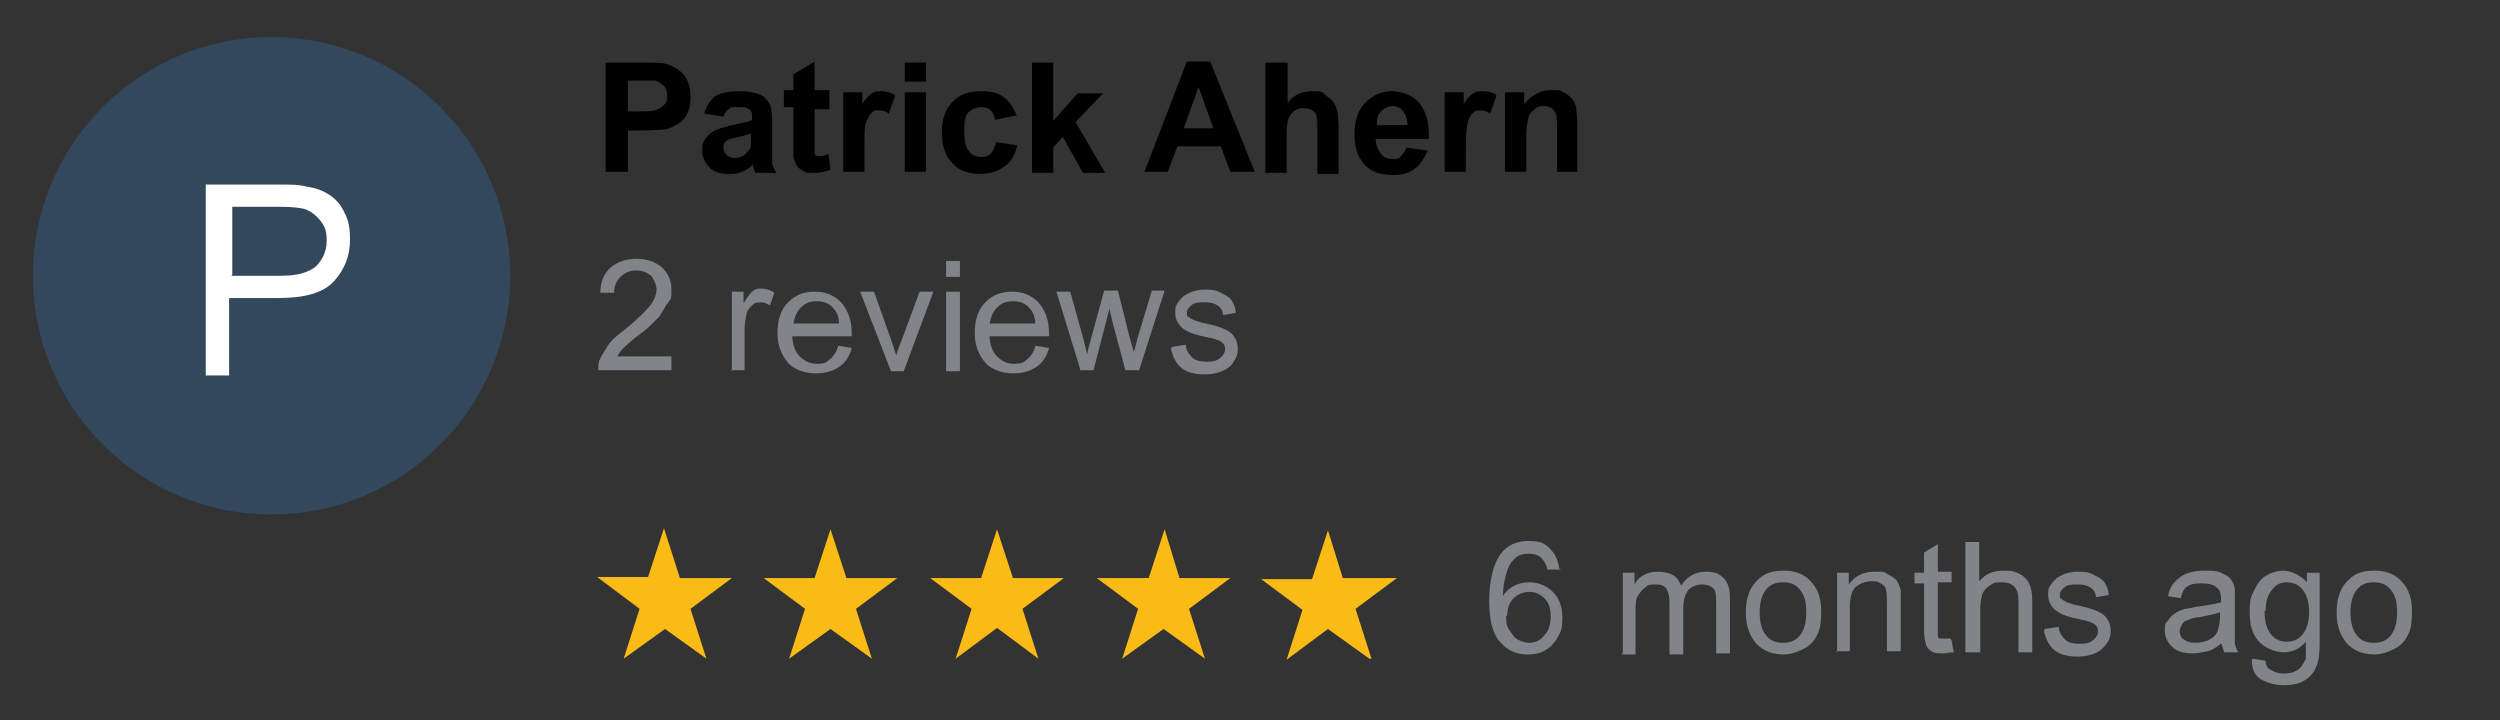 <?xml version="1.0" encoding="UTF-8"?>
<svg id="Layer_1" data-name="Layer 1" xmlns="http://www.w3.org/2000/svg" version="1.1" viewBox="0 0 235.7 67.9">
  <rect x="0" y="0" width="235.7" height="67.9" fill="#333333" stroke="none"/>
  <defs>
    <style>
      .cls-1 {
        fill: #81858a;
      }

      .cls-1, .cls-2, .cls-3, .cls-4, .cls-5, .cls-6 {
        stroke-width: 0px;
      }

      .cls-2 {
        fill: #000;
      }

      .cls-3 {
        fill: #fabb16;
      }

      .cls-4 {
        fill: #33485d;
      }

      .cls-7 {
        isolation: isolate;
      }

      .cls-5 {
        fill: none;
      }

      .cls-6 {
        fill: #fff;
      }
    </style>
  </defs>
  <g>
    <path class="cls-3" d="M64.2,54.5h4.8q0,0,0,0h0c0,0-3.9,2.9-3.9,2.9h0c0,0,1.5,4.7,1.5,4.7,0,0,0,0,0,0h0l-3.9-2.8h0l-3.9,2.8h0c0,0,1.5-4.7,1.5-4.7h0c0,0-4-3-4-3h0q0,0,0,0h4.8s0,0,0,0l1.5-4.6h0q0,0,0,0l1.5,4.7q0,0,0,0h0ZM79.8,54.5h4.8s0,0,0,0h0c0,0-3.9,2.9-3.9,2.9h0c0,0,1.5,4.7,1.5,4.7,0,0,0,0,0,0h0l-3.9-2.8h0l-3.9,2.8h0c0,0,1.5-4.7,1.5-4.7h0c0,0-3.9-2.9-3.9-2.9h0q0,0,0,0h4.8s0,0,0,0l1.5-4.6s0,0,0,0h0l1.5,4.6h0ZM95.5,54.5h4.8s0,0,0,0h0c0,0-3.9,2.9-3.9,2.9h0c0,0,1.5,4.7,1.5,4.7,0,0,0,0,0,0h0l-3.9-2.9h0l-3.9,2.9h0c0,0,1.5-4.7,1.5-4.7h0c0,0-3.9-2.9-3.9-2.9h0q0,0,0,0h4.8s0,0,0,0l1.5-4.6s0,0,0,0h0l1.5,4.6h0ZM111.2,54.5h4.8s0,0,0,0h0c0,0-3.9,2.9-3.9,2.9h0c0,0,1.5,4.7,1.5,4.7,0,0,0,0,0,0h0l-3.9-2.8h0l-3.9,2.8h0c0,0,1.5-4.7,1.5-4.7h0c0,0-3.9-2.9-3.9-2.9h0q0,0,0,0h4.9s0,0,0,0l1.5-4.6s0,0,0,0h0l1.4,4.6c0,0,0,0,0,0h0ZM126.8,54.5h4.8q.1,0,.1,0h0c0,0-3.9,2.9-3.9,2.9h0c0,0,1.5,4.7,1.5,4.7,0,0,0,0-.1,0h-.1l-3.9-2.8h0l-3.9,2.9h0c0,0,1.5-4.7,1.5-4.7h0c0,0-3.9-2.9-3.9-2.9h0q0,0,0,0h4.8s0,0,0,0l1.5-4.6h0c0,0,0,0,0,0l1.4,4.5c-.1,0,0,0,0,0h0Z"/>
    <rect class="cls-5" x="140" y="51.1" width="128.3" height="14.9"/>
    <g class="cls-7">
      <path class="cls-1" d="M147.2,53.7h-1.3c-.1-.4-.3-.8-.5-1-.3-.4-.8-.5-1.3-.5s-.8.1-1.1.3c-.4.3-.7.7-.9,1.3s-.4,1.4-.4,2.4c.3-.5.7-.8,1.1-1s.9-.3,1.4-.3c.8,0,1.6.3,2.2.9.6.6.9,1.4.9,2.4s-.1,1.3-.4,1.8c-.3.6-.7,1-1.2,1.3-.5.3-1,.4-1.7.4-1.1,0-1.9-.4-2.6-1.2s-1-2.1-1-3.9.4-3.5,1.1-4.4c.6-.8,1.5-1.2,2.6-1.2s1.5.2,2,.7.8,1.1.9,1.9ZM142,58.1c0,.4,0,.9.3,1.3s.4.7.8.9.7.3,1.1.3c.5,0,1-.2,1.4-.7.4-.4.6-1,.6-1.8s-.2-1.3-.6-1.7c-.4-.4-.9-.6-1.4-.6s-1.1.2-1.5.6c-.4.4-.6,1-.6,1.6Z"/>
      <path class="cls-1" d="M153,61.5v-7.5h1.1v1.1c.2-.4.5-.7.9-.9.4-.2.8-.3,1.3-.3s1,.1,1.4.3.6.6.8,1c.6-.9,1.4-1.3,2.3-1.3s1.3.2,1.7.6c.4.4.6,1,.6,1.9v5.2h-1.3v-4.7c0-.5,0-.9-.1-1.1,0-.2-.2-.4-.4-.5-.2-.1-.5-.2-.8-.2-.5,0-1,.2-1.3.5-.3.4-.5.9-.5,1.7v4.4h-1.3v-4.9c0-.6-.1-1-.3-1.3-.2-.3-.5-.4-1-.4s-.7,0-1,.3c-.3.2-.5.5-.7.8s-.2.9-.2,1.6v3.9h-1.3Z"/>
      <path class="cls-1" d="M164.6,57.7c0-1.4.4-2.4,1.2-3.1.6-.6,1.4-.8,2.4-.8s1.9.3,2.5,1c.7.7,1,1.6,1,2.8s-.1,1.7-.4,2.3c-.3.6-.7,1-1.3,1.3s-1.2.5-1.8.5c-1.1,0-1.9-.3-2.6-1-.6-.7-1-1.6-1-2.9ZM165.9,57.7c0,1,.2,1.7.6,2.2.4.5.9.7,1.6.7s1.2-.2,1.6-.7c.4-.5.6-1.2.6-2.2s-.2-1.6-.6-2.1c-.4-.5-.9-.7-1.6-.7s-1.2.2-1.6.7-.6,1.2-.6,2.2Z"/>
      <path class="cls-1" d="M173.2,61.5v-7.5h1.1v1.1c.6-.8,1.4-1.2,2.4-1.2s.9,0,1.2.2c.4.2.7.4.9.6.2.3.3.6.4.9,0,.2,0,.6,0,1.2v4.6h-1.3v-4.6c0-.5,0-.9-.1-1.2,0-.3-.3-.5-.5-.6-.3-.2-.5-.2-.9-.2-.5,0-1,.2-1.4.5-.4.3-.6,1-.6,2v4.1h-1.3Z"/>
      <path class="cls-1" d="M184,60.4l.2,1.1c-.4,0-.7.1-1,.1-.5,0-.8,0-1.1-.2s-.4-.3-.5-.6c-.1-.2-.2-.7-.2-1.5v-4.3h-.9v-1h.9v-1.9l1.3-.8v2.6h1.3v1h-1.3v4.4c0,.4,0,.6,0,.7,0,.1.1.2.2.2s.2,0,.4,0,.3,0,.6,0Z"/>
      <path class="cls-1" d="M185.3,61.5v-10.4h1.3v3.7c.6-.7,1.3-1,2.3-1s1,.1,1.5.3c.4.2.7.5.9.9.2.4.3.9.3,1.7v4.8h-1.3v-4.8c0-.6-.1-1.1-.4-1.4s-.7-.4-1.2-.4-.7,0-1.1.3c-.3.2-.6.5-.7.8s-.2.8-.2,1.4v4.1h-1.3Z"/>
      <path class="cls-1" d="M192.8,59.3l1.3-.2c0,.5.3.9.6,1.2.3.3.8.4,1.4.4s1-.1,1.3-.4.4-.5.4-.8-.1-.5-.4-.7c-.2-.1-.6-.3-1.3-.4-.9-.2-1.6-.4-1.9-.6-.4-.2-.6-.4-.8-.7s-.3-.6-.3-1,0-.6.2-.9c.2-.3.4-.5.6-.7.2-.1.5-.3.8-.4.3-.1.7-.2,1.1-.2.6,0,1.1,0,1.6.3.4.2.8.4,1,.7.2.3.4.7.4,1.2l-1.2.2c0-.4-.2-.7-.5-.9s-.7-.3-1.2-.3-1,0-1.3.3-.4.4-.4.7,0,.3.2.4c.1.1.3.2.5.3.1,0,.5.2,1.1.3.9.2,1.5.4,1.9.6s.6.4.8.7c.2.3.3.7.3,1.1s-.1.8-.4,1.2-.6.7-1.1.9c-.5.2-1,.3-1.6.3-1,0-1.7-.2-2.2-.6-.5-.4-.8-1-1-1.8Z"/>
      <path class="cls-1" d="M209.5,60.6c-.5.4-.9.7-1.4.8s-.9.2-1.4.2c-.8,0-1.5-.2-1.9-.6-.4-.4-.7-.9-.7-1.5s0-.7.3-1c.2-.3.4-.5.7-.7.3-.2.6-.3.9-.4.2,0,.6-.1,1.1-.2,1-.1,1.8-.3,2.3-.4,0-.2,0-.3,0-.3,0-.5-.1-.9-.4-1.1-.3-.3-.8-.4-1.5-.4s-1,.1-1.3.3c-.3.2-.5.6-.6,1.1l-1.2-.2c.1-.5.3-1,.6-1.3s.6-.6,1.1-.8c.5-.2,1.1-.3,1.7-.3s1.2,0,1.6.2c.4.2.7.3.9.6.2.2.3.5.4.9,0,.2,0,.6,0,1.2v1.7c0,1.2,0,1.9,0,2.2,0,.3.2.6.3.9h-1.3c-.1-.3-.2-.6-.3-.9ZM209.4,57.7c-.5.2-1.2.3-2.1.5-.5,0-.9.2-1.1.3-.2,0-.4.2-.5.4s-.2.4-.2.6c0,.3.1.6.4.8.3.2.6.3,1.1.3s.9-.1,1.3-.3c.4-.2.7-.5.8-.9.1-.3.2-.7.2-1.3v-.5Z"/>
      <path class="cls-1" d="M212.4,62.1l1.2.2c0,.4.2.7.4.8.3.2.7.4,1.3.4s1-.1,1.4-.4c.3-.2.5-.6.7-1,0-.3,0-.8,0-1.6-.6.7-1.3,1-2.1,1s-1.8-.4-2.4-1.1c-.6-.7-.8-1.6-.8-2.7s.1-1.4.4-2c.3-.6.6-1.1,1.1-1.4s1.1-.5,1.7-.5,1.6.4,2.2,1.1v-.9h1.2v6.5c0,1.2-.1,2-.4,2.5-.2.5-.6.9-1.1,1.2-.5.3-1.2.4-1.9.4s-1.6-.2-2.2-.6c-.6-.4-.8-1-.8-1.8ZM213.5,57.6c0,1,.2,1.7.6,2.2s.9.7,1.5.7,1.1-.2,1.5-.7c.4-.5.6-1.2.6-2.1s-.2-1.6-.6-2.1c-.4-.5-.9-.7-1.5-.7s-1,.2-1.4.7c-.4.5-.6,1.1-.6,2Z"/>
      <path class="cls-1" d="M220.3,57.7c0-1.4.4-2.4,1.2-3.1.6-.6,1.4-.8,2.4-.8s1.9.3,2.5,1c.7.7,1,1.6,1,2.8s-.1,1.7-.4,2.3-.7,1-1.3,1.3-1.2.5-1.8.5c-1.1,0-1.9-.3-2.6-1-.6-.7-1-1.6-1-2.9ZM221.6,57.7c0,1,.2,1.7.6,2.2.4.5.9.7,1.6.7s1.2-.2,1.6-.7c.4-.5.6-1.2.6-2.2s-.2-1.6-.6-2.1c-.4-.5-.9-.7-1.6-.7s-1.2.2-1.6.7-.6,1.2-.6,2.2Z"/>
    </g>
    <rect class="cls-5" x="56" y="24.6" width="128.3" height="14.9"/>
    <g class="cls-7">
      <g class="cls-7">
        <path class="cls-1" d="M63.3,33.7v1.2h-6.9c0-.3,0-.6.1-.9.2-.5.5-.9.8-1.4s.9-1,1.7-1.6c1.1-.9,1.9-1.7,2.3-2.2.4-.5.6-1.1.6-1.5s-.2-.9-.5-1.3c-.4-.3-.8-.5-1.4-.5s-1.1.2-1.5.6-.6.9-.6,1.5h-1.3c0-1.1.4-1.9,1-2.4.6-.5,1.4-.8,2.4-.8s1.8.3,2.4.8c.6.6.9,1.2.9,2.1s0,.8-.3,1.2-.5.8-.8,1.3c-.4.4-1,1.1-2,1.8-.8.6-1.3,1.1-1.5,1.3-.2.2-.4.5-.5.7h5.1Z"/>
        <path class="cls-1" d="M69,35v-7.5h1.1v1.1c.3-.5.6-.9.8-1.1.2-.2.5-.3.8-.3.4,0,.9.1,1.3.4l-.4,1.2c-.3-.2-.6-.3-.9-.3s-.5,0-.8.3c-.2.2-.4.4-.5.7-.1.5-.2.9-.2,1.5v3.9h-1.3Z"/>
        <path class="cls-1" d="M79,32.6l1.3.2c-.2.8-.6,1.4-1.2,1.8-.6.4-1.3.6-2.2.6s-2-.3-2.6-1c-.6-.7-1-1.6-1-2.8s.3-2.2,1-2.9c.7-.7,1.5-1,2.5-1s1.8.3,2.5,1c.6.7,1,1.6,1,2.9s0,.2,0,.3h-5.6c0,.8.3,1.5.7,1.9.4.4.9.7,1.6.7s.9-.1,1.2-.4c.3-.2.6-.6.8-1.2ZM74.9,30.5h4.2c0-.6-.2-1.1-.5-1.4-.4-.5-.9-.7-1.6-.7s-1.1.2-1.5.6-.6.9-.7,1.6Z"/>
        <path class="cls-1" d="M84,35l-2.9-7.5h1.3l1.6,4.5c.2.5.3,1,.5,1.5.1-.4.3-.9.5-1.4l1.7-4.6h1.3l-2.8,7.5h-1.2Z"/>
        <path class="cls-1" d="M89.2,26.1v-1.5h1.3v1.5h-1.3ZM89.2,35v-7.5h1.3v7.5h-1.3Z"/>
        <path class="cls-1" d="M97.6,32.6l1.3.2c-.2.8-.6,1.4-1.2,1.8-.6.4-1.3.6-2.2.6s-2-.3-2.6-1c-.6-.7-1-1.6-1-2.8s.3-2.2,1-2.9c.7-.7,1.5-1,2.5-1s1.8.3,2.5,1c.6.7,1,1.6,1,2.9s0,.2,0,.3h-5.6c0,.8.3,1.5.7,1.9.4.4.9.7,1.6.7s.9-.1,1.2-.4c.3-.2.6-.6.8-1.2ZM93.4,30.5h4.2c0-.6-.2-1.1-.5-1.4-.4-.5-.9-.7-1.6-.7s-1.1.2-1.5.6-.6.9-.7,1.6Z"/>
        <path class="cls-1" d="M101.9,35l-2.3-7.5h1.3l1.2,4.3.4,1.6c0,0,.1-.6.4-1.6l1.2-4.4h1.3l1.1,4.4.4,1.4.4-1.5,1.3-4.3h1.2l-2.4,7.5h-1.3l-1.2-4.5-.3-1.3-1.5,5.8h-1.3Z"/>
        <path class="cls-1" d="M110.5,32.7l1.3-.2c0,.5.3.9.6,1.2.3.3.8.4,1.4.4s1-.1,1.3-.4.4-.5.4-.8-.1-.5-.4-.7c-.2-.1-.6-.3-1.3-.4-.9-.2-1.6-.4-1.9-.6-.4-.2-.6-.4-.8-.7s-.3-.6-.3-1,0-.6.2-.9c.2-.3.4-.5.6-.7.2-.1.5-.3.8-.4s.7-.2,1.1-.2c.6,0,1.1,0,1.6.3.4.2.8.4,1,.7.2.3.4.7.4,1.2l-1.2.2c0-.4-.2-.7-.5-.9s-.7-.3-1.2-.3-1,0-1.3.3-.4.4-.4.7,0,.3.2.4c.1.1.3.2.5.3.1,0,.5.2,1.1.3.9.2,1.5.4,1.9.6s.6.4.8.7c.2.3.3.7.3,1.1s-.1.8-.4,1.2c-.2.4-.6.7-1.1.9-.5.2-1,.3-1.6.3-1,0-1.7-.2-2.2-.6-.5-.4-.8-1-1-1.8Z"/>
      </g>
    </g>
    <rect class="cls-5" x="56" y="5.9" width="128.3" height="14.9"/>
    <g class="cls-7">
      <path class="cls-2" d="M57.1,16.2V5.9h3.4c1.3,0,2.1,0,2.5.2.6.2,1.1.5,1.5,1,.4.5.6,1.2.6,2s-.1,1.2-.3,1.6c-.2.4-.5.8-.9,1-.4.2-.7.4-1.1.5-.5,0-1.2.1-2.2.1h-1.4v3.9h-2.1ZM59.2,7.6v2.9h1.1c.8,0,1.4,0,1.7-.2.3-.1.5-.3.7-.5s.2-.5.2-.8-.1-.7-.3-.9c-.2-.2-.5-.4-.8-.5-.2,0-.8,0-1.5,0h-1Z"/>
      <path class="cls-2" d="M68.2,11l-1.8-.3c.2-.7.6-1.3,1-1.6s1.2-.5,2.2-.5,1.5.1,2,.3.7.5.9.8c.2.3.3.9.3,1.8v2.3c0,.7,0,1.1,0,1.5,0,.3.2.7.4,1h-2c0-.1-.1-.3-.2-.6,0-.1,0-.2,0-.2-.3.3-.7.6-1.1.7-.4.2-.8.2-1.2.2-.8,0-1.4-.2-1.8-.6-.4-.4-.7-1-.7-1.6s.1-.8.3-1.1.5-.6.9-.8.9-.3,1.6-.5c.9-.2,1.6-.3,1.9-.5v-.2c0-.4,0-.7-.3-.8-.2-.2-.5-.2-1.1-.2s-.6,0-.8.2c-.2.1-.4.4-.5.7ZM70.9,12.6c-.3,0-.7.2-1.2.3s-.9.2-1.1.3c-.3.2-.4.4-.4.7s.1.5.3.7.5.3.8.3.7-.1,1-.4c.2-.2.4-.4.5-.7,0-.2,0-.5,0-1v-.4Z"/>
      <path class="cls-2" d="M78.2,8.7v1.6h-1.4v3c0,.6,0,1,0,1.1s0,.2.2.3c0,0,.2,0,.3,0s.5,0,.8-.2l.2,1.5c-.5.2-1,.3-1.6.3s-.7,0-1-.2-.5-.3-.6-.5c-.1-.2-.2-.5-.3-.8,0-.2,0-.7,0-1.4v-3.3h-.9v-1.6h.9v-1.5l2-1.2v2.7h1.4Z"/>
      <path class="cls-2" d="M81.5,16.2h-2v-7.5h1.8v1.1c.3-.5.6-.8.9-1s.5-.2.9-.2.9.1,1.3.4l-.6,1.7c-.3-.2-.6-.3-.9-.3s-.5,0-.7.2-.3.4-.5.8-.2,1.2-.2,2.5v2.3Z"/>
      <path class="cls-2" d="M85.3,7.7v-1.8h2v1.8h-2ZM85.3,16.2v-7.5h2v7.5h-2Z"/>
      <path class="cls-2" d="M95.8,10.9l-2,.4c0-.4-.2-.7-.4-.9-.2-.2-.5-.3-.9-.3s-.9.2-1.2.5c-.3.3-.4.9-.4,1.7s.1,1.5.4,1.9.7.6,1.2.6.7-.1.9-.3c.2-.2.4-.6.5-1.1l2,.3c-.2.9-.6,1.6-1.2,2s-1.3.7-2.3.7-2-.3-2.6-1c-.7-.7-1-1.7-1-2.9s.3-2.2,1-2.9,1.5-1,2.7-1,1.6.2,2.2.6c.5.4.9,1,1.2,1.8Z"/>
      <path class="cls-2" d="M97.3,16.2V5.9h2v5.5l2.3-2.6h2.4l-2.6,2.7,2.8,4.8h-2.1l-1.9-3.4-.9,1v2.4h-2Z"/>
      <path class="cls-2" d="M118.3,16.2h-2.3l-.9-2.4h-4.1l-.9,2.4h-2.2l4-10.4h2.2l4.2,10.4ZM114.4,12.1l-1.4-3.9-1.4,3.9h2.8Z"/>
      <path class="cls-2" d="M121.4,5.9v3.8c.6-.8,1.4-1.1,2.3-1.1s.9,0,1.2.3.6.4.8.7c.2.3.3.6.4.9,0,.3.1.8.1,1.5v4.4h-2v-4c0-.8,0-1.3-.1-1.5,0-.2-.2-.4-.4-.5s-.4-.2-.7-.2-.6,0-.9.2c-.3.2-.4.4-.6.7-.1.3-.2.8-.2,1.4v3.8h-2V5.9h2Z"/>
      <path class="cls-2" d="M132.6,13.9l2,.3c-.3.7-.7,1.3-1.2,1.7s-1.2.6-2.1.6c-1.3,0-2.3-.4-2.9-1.3-.5-.7-.7-1.5-.7-2.6s.3-2.2,1-2.9c.7-.7,1.5-1.1,2.5-1.1s2,.4,2.6,1.1c.6.7,1,1.9.9,3.4h-5c0,.6.2,1,.5,1.4s.7.5,1.1.5.6,0,.8-.3.4-.4.5-.8ZM132.7,11.8c0-.6-.2-1-.4-1.3s-.6-.5-1-.5-.8.2-1.1.5-.4.7-.4,1.3h3Z"/>
      <path class="cls-2" d="M138.2,16.2h-2v-7.5h1.8v1.1c.3-.5.6-.8.9-1,.3-.2.5-.2.9-.2.5,0,.9.1,1.3.4l-.6,1.7c-.3-.2-.6-.3-.9-.3s-.5,0-.7.2-.3.4-.5.8c-.1.4-.2,1.2-.2,2.5v2.3Z"/>
      <path class="cls-2" d="M148.8,16.2h-2v-3.8c0-.8,0-1.3-.1-1.6s-.2-.4-.4-.6c-.2-.1-.4-.2-.7-.2s-.7,0-.9.3c-.3.2-.5.4-.6.8s-.2.9-.2,1.7v3.4h-2v-7.5h1.8v1.1c.7-.8,1.5-1.3,2.5-1.3s.8,0,1.2.2.6.4.8.6c.2.2.3.5.4.8,0,.3.1.8.1,1.3v4.7Z"/>
    </g>
  </g>
  <g>
    <circle class="cls-4" cx="25.6" cy="26" r="22.5"/>
    <path class="cls-6" d="M19.4,35.4v-18h6.8c1.2,0,2.1,0,2.7.2.9.1,1.6.4,2.2.8.6.4,1.1,1,1.4,1.7.4.7.5,1.6.5,2.5,0,1.5-.5,2.8-1.5,3.9-1,1.1-2.7,1.6-5.3,1.6h-4.6v7.3h-2.4ZM21.8,26h4.7c1.5,0,2.6-.3,3.3-.9.6-.6,1-1.4,1-2.4s-.2-1.4-.6-1.9c-.4-.5-.9-.9-1.5-1.1-.4-.1-1.1-.2-2.2-.2h-4.6v6.4Z"/>
  </g>
</svg>